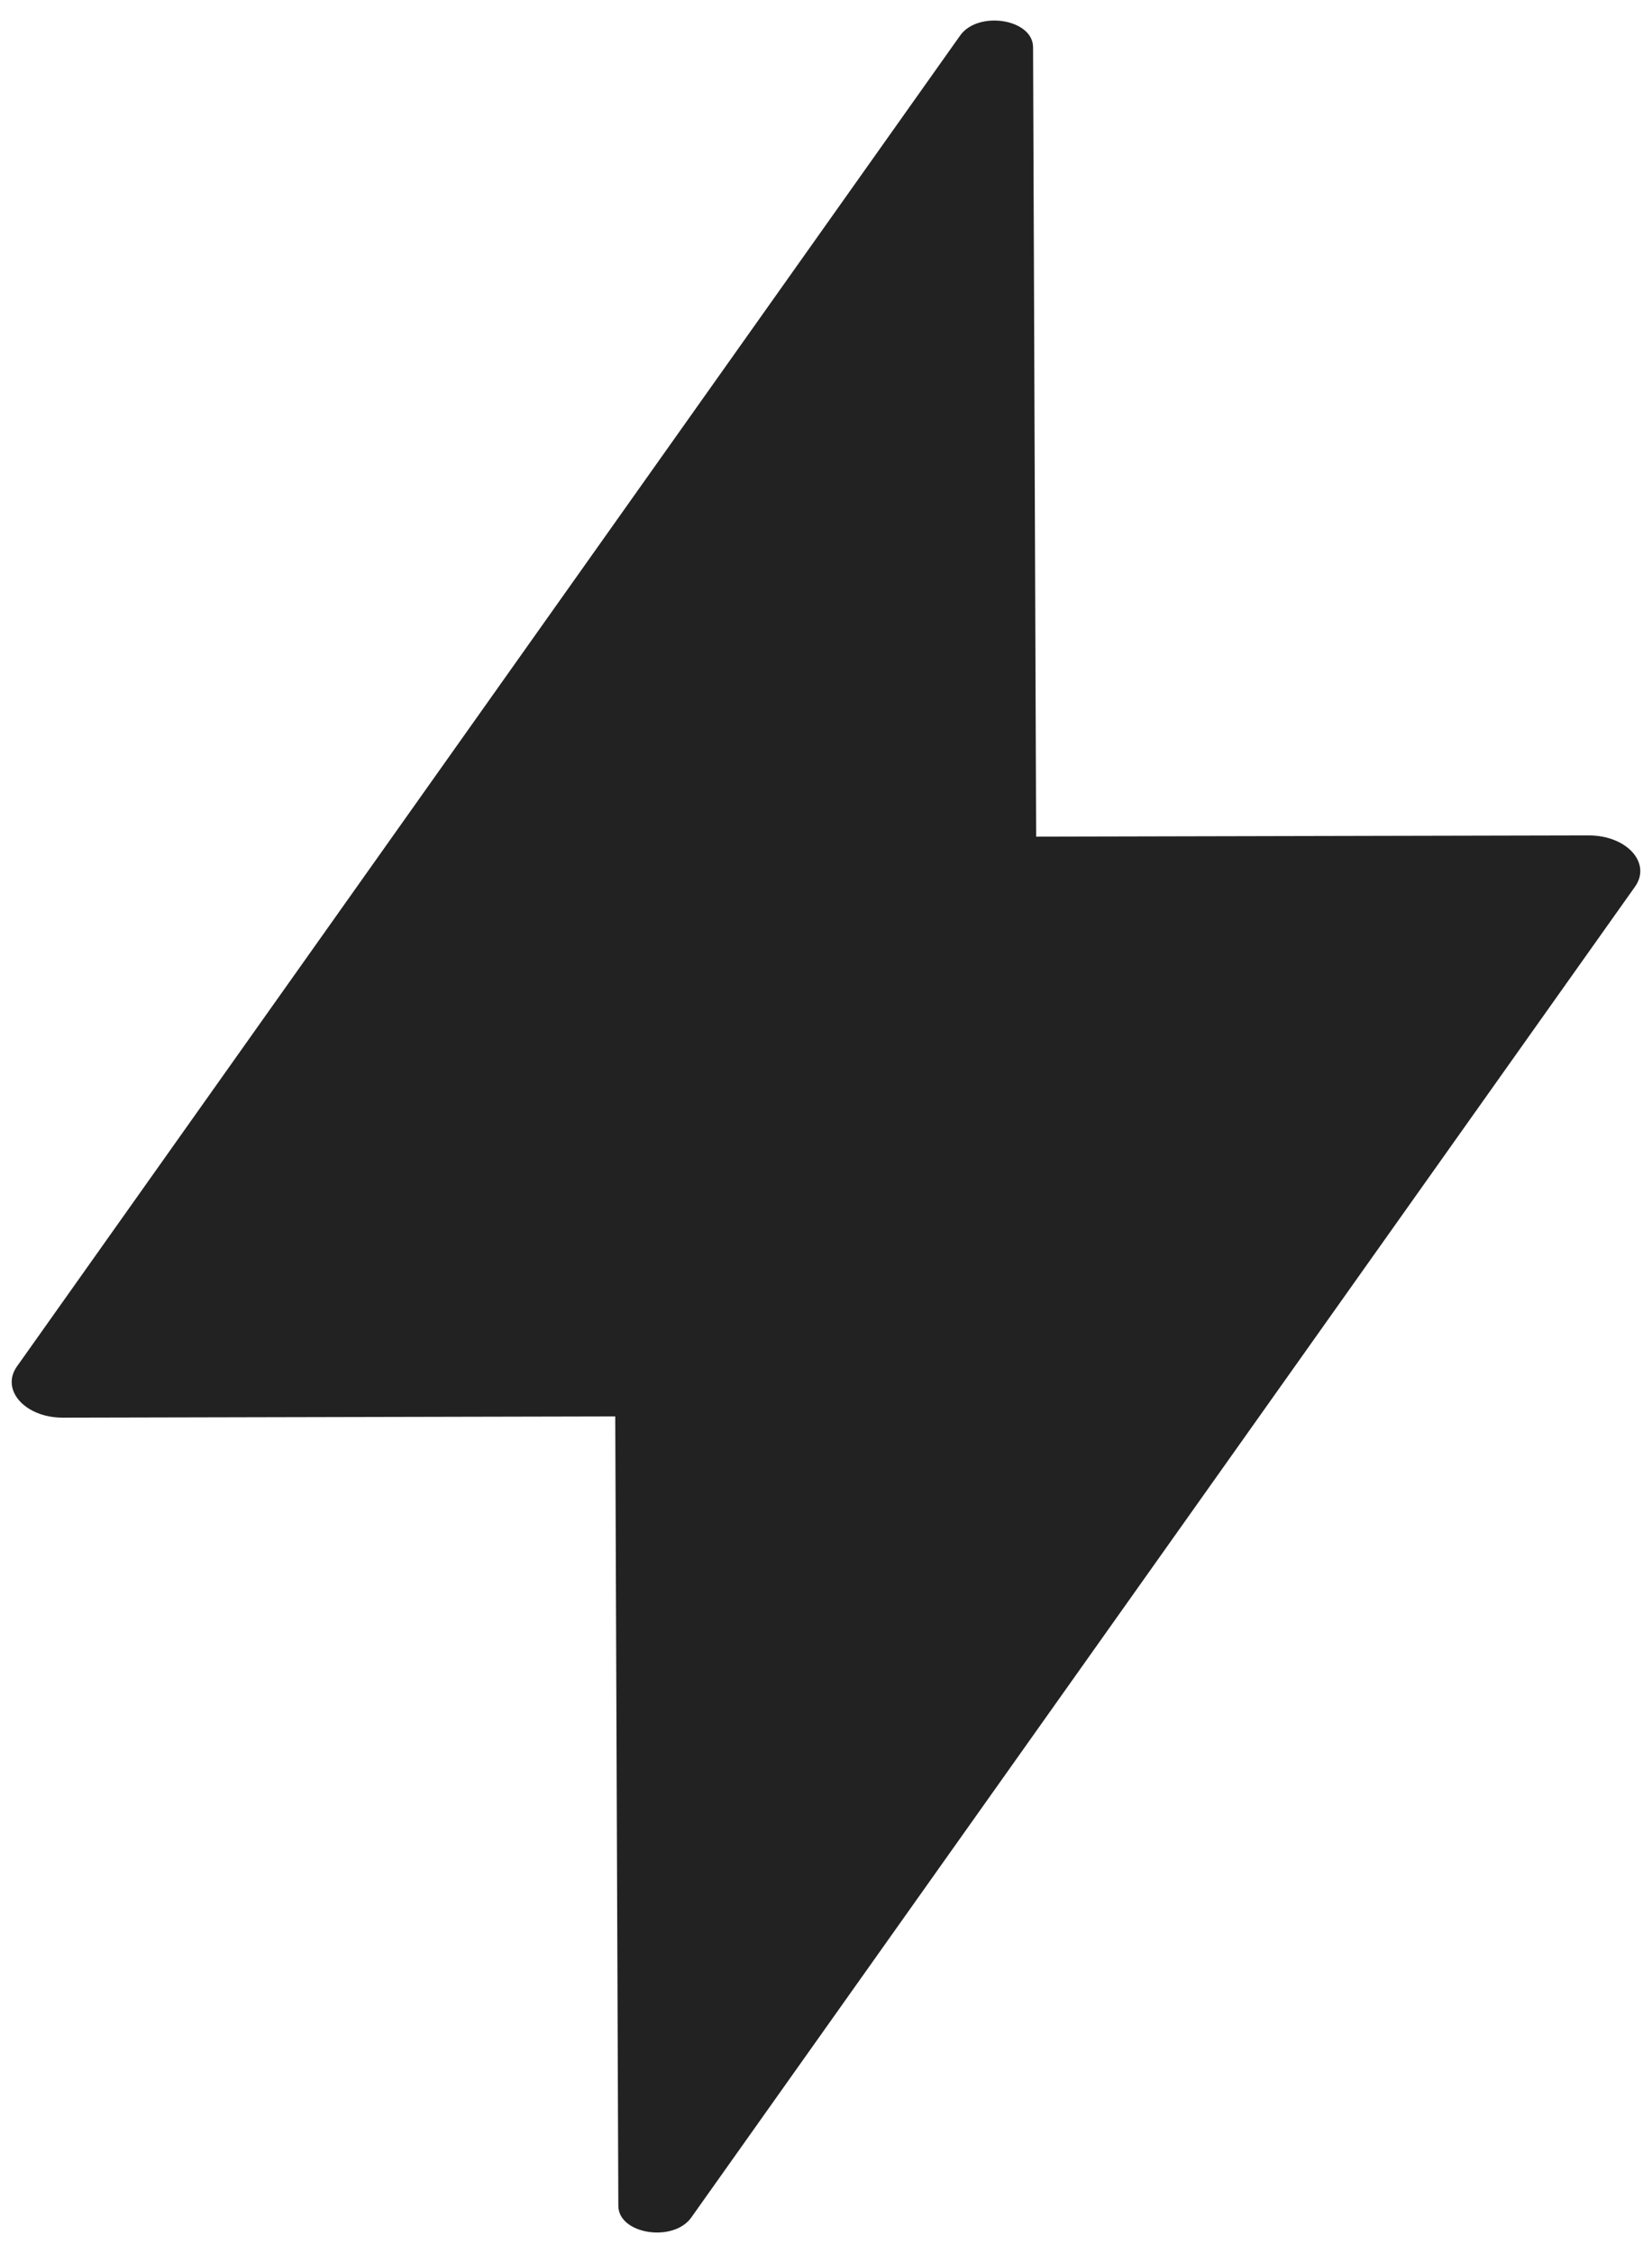 <svg width="44" height="60" viewBox="0 0 44 60" fill="none" xmlns="http://www.w3.org/2000/svg">
<path d="M42.313 22.247L27.597 22.28L27.515 1.259C27.515 0.502 26.049 0.272 25.572 0.947L0.453 36.387C0.008 37.012 0.667 37.753 1.671 37.753L16.387 37.72L16.469 58.741C16.469 59.498 17.934 59.728 18.412 59.053L43.547 23.613C43.992 22.988 43.334 22.247 42.313 22.247Z" fill="#222222"/>
</svg>
